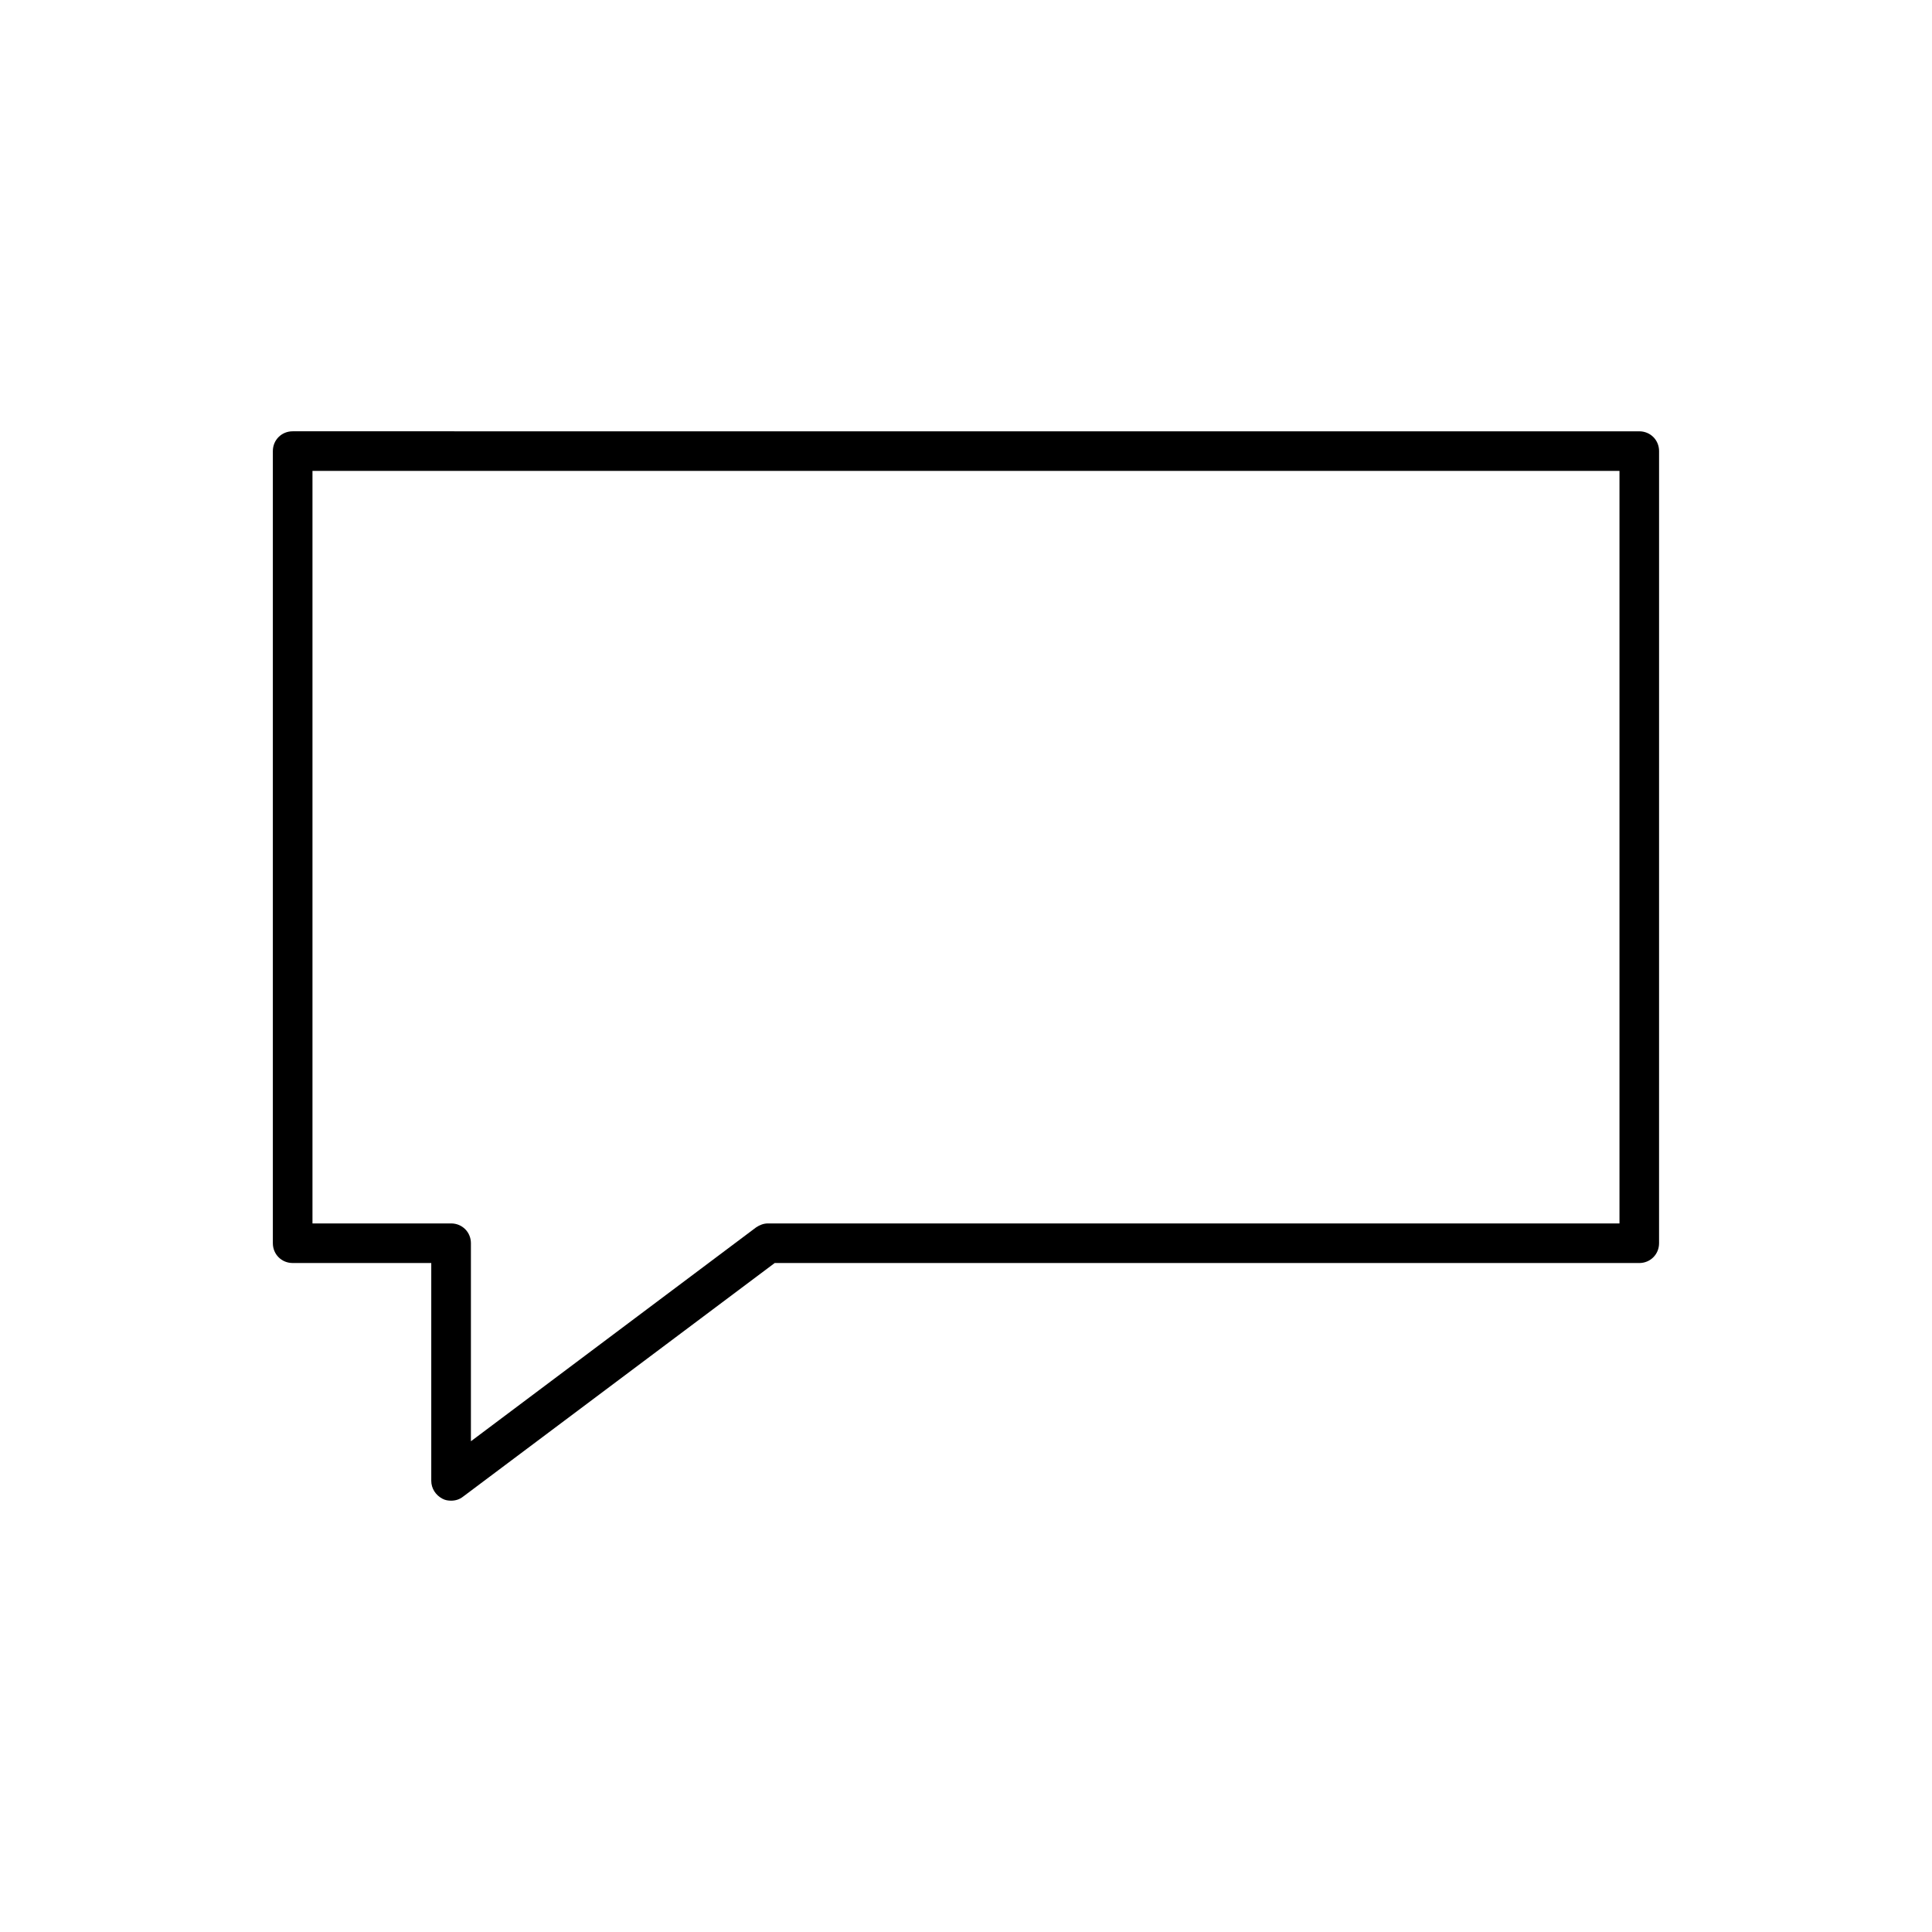 <?xml version="1.0" encoding="UTF-8"?>
<!-- Uploaded to: SVG Repo, www.svgrepo.com, Generator: SVG Repo Mixer Tools -->
<svg fill="#000000" width="800px" height="800px" version="1.1" viewBox="144 144 512 512" xmlns="http://www.w3.org/2000/svg">
 <path d="m261.24 541.17c0.734 0.418 1.574 0.523 2.309 0.523 1.156 0 2.203-0.316 3.148-1.051l82.605-61.926h229.12c2.938 0 5.246-2.309 5.246-5.246l0.004-209.92c0-2.938-2.309-5.246-5.246-5.246l-356.87-0.004c-2.938 0-5.246 2.309-5.246 5.246v209.92c0 2.938 2.309 5.246 5.246 5.246h36.734v57.73c0 1.996 1.156 3.781 2.941 4.727zm-34.43-72.949v-199.43h346.37v199.43h-225.66c-1.156 0-2.203 0.418-3.148 1.051l-75.574 56.676v-52.48c0-2.938-2.309-5.246-5.246-5.246z"/>
</svg>